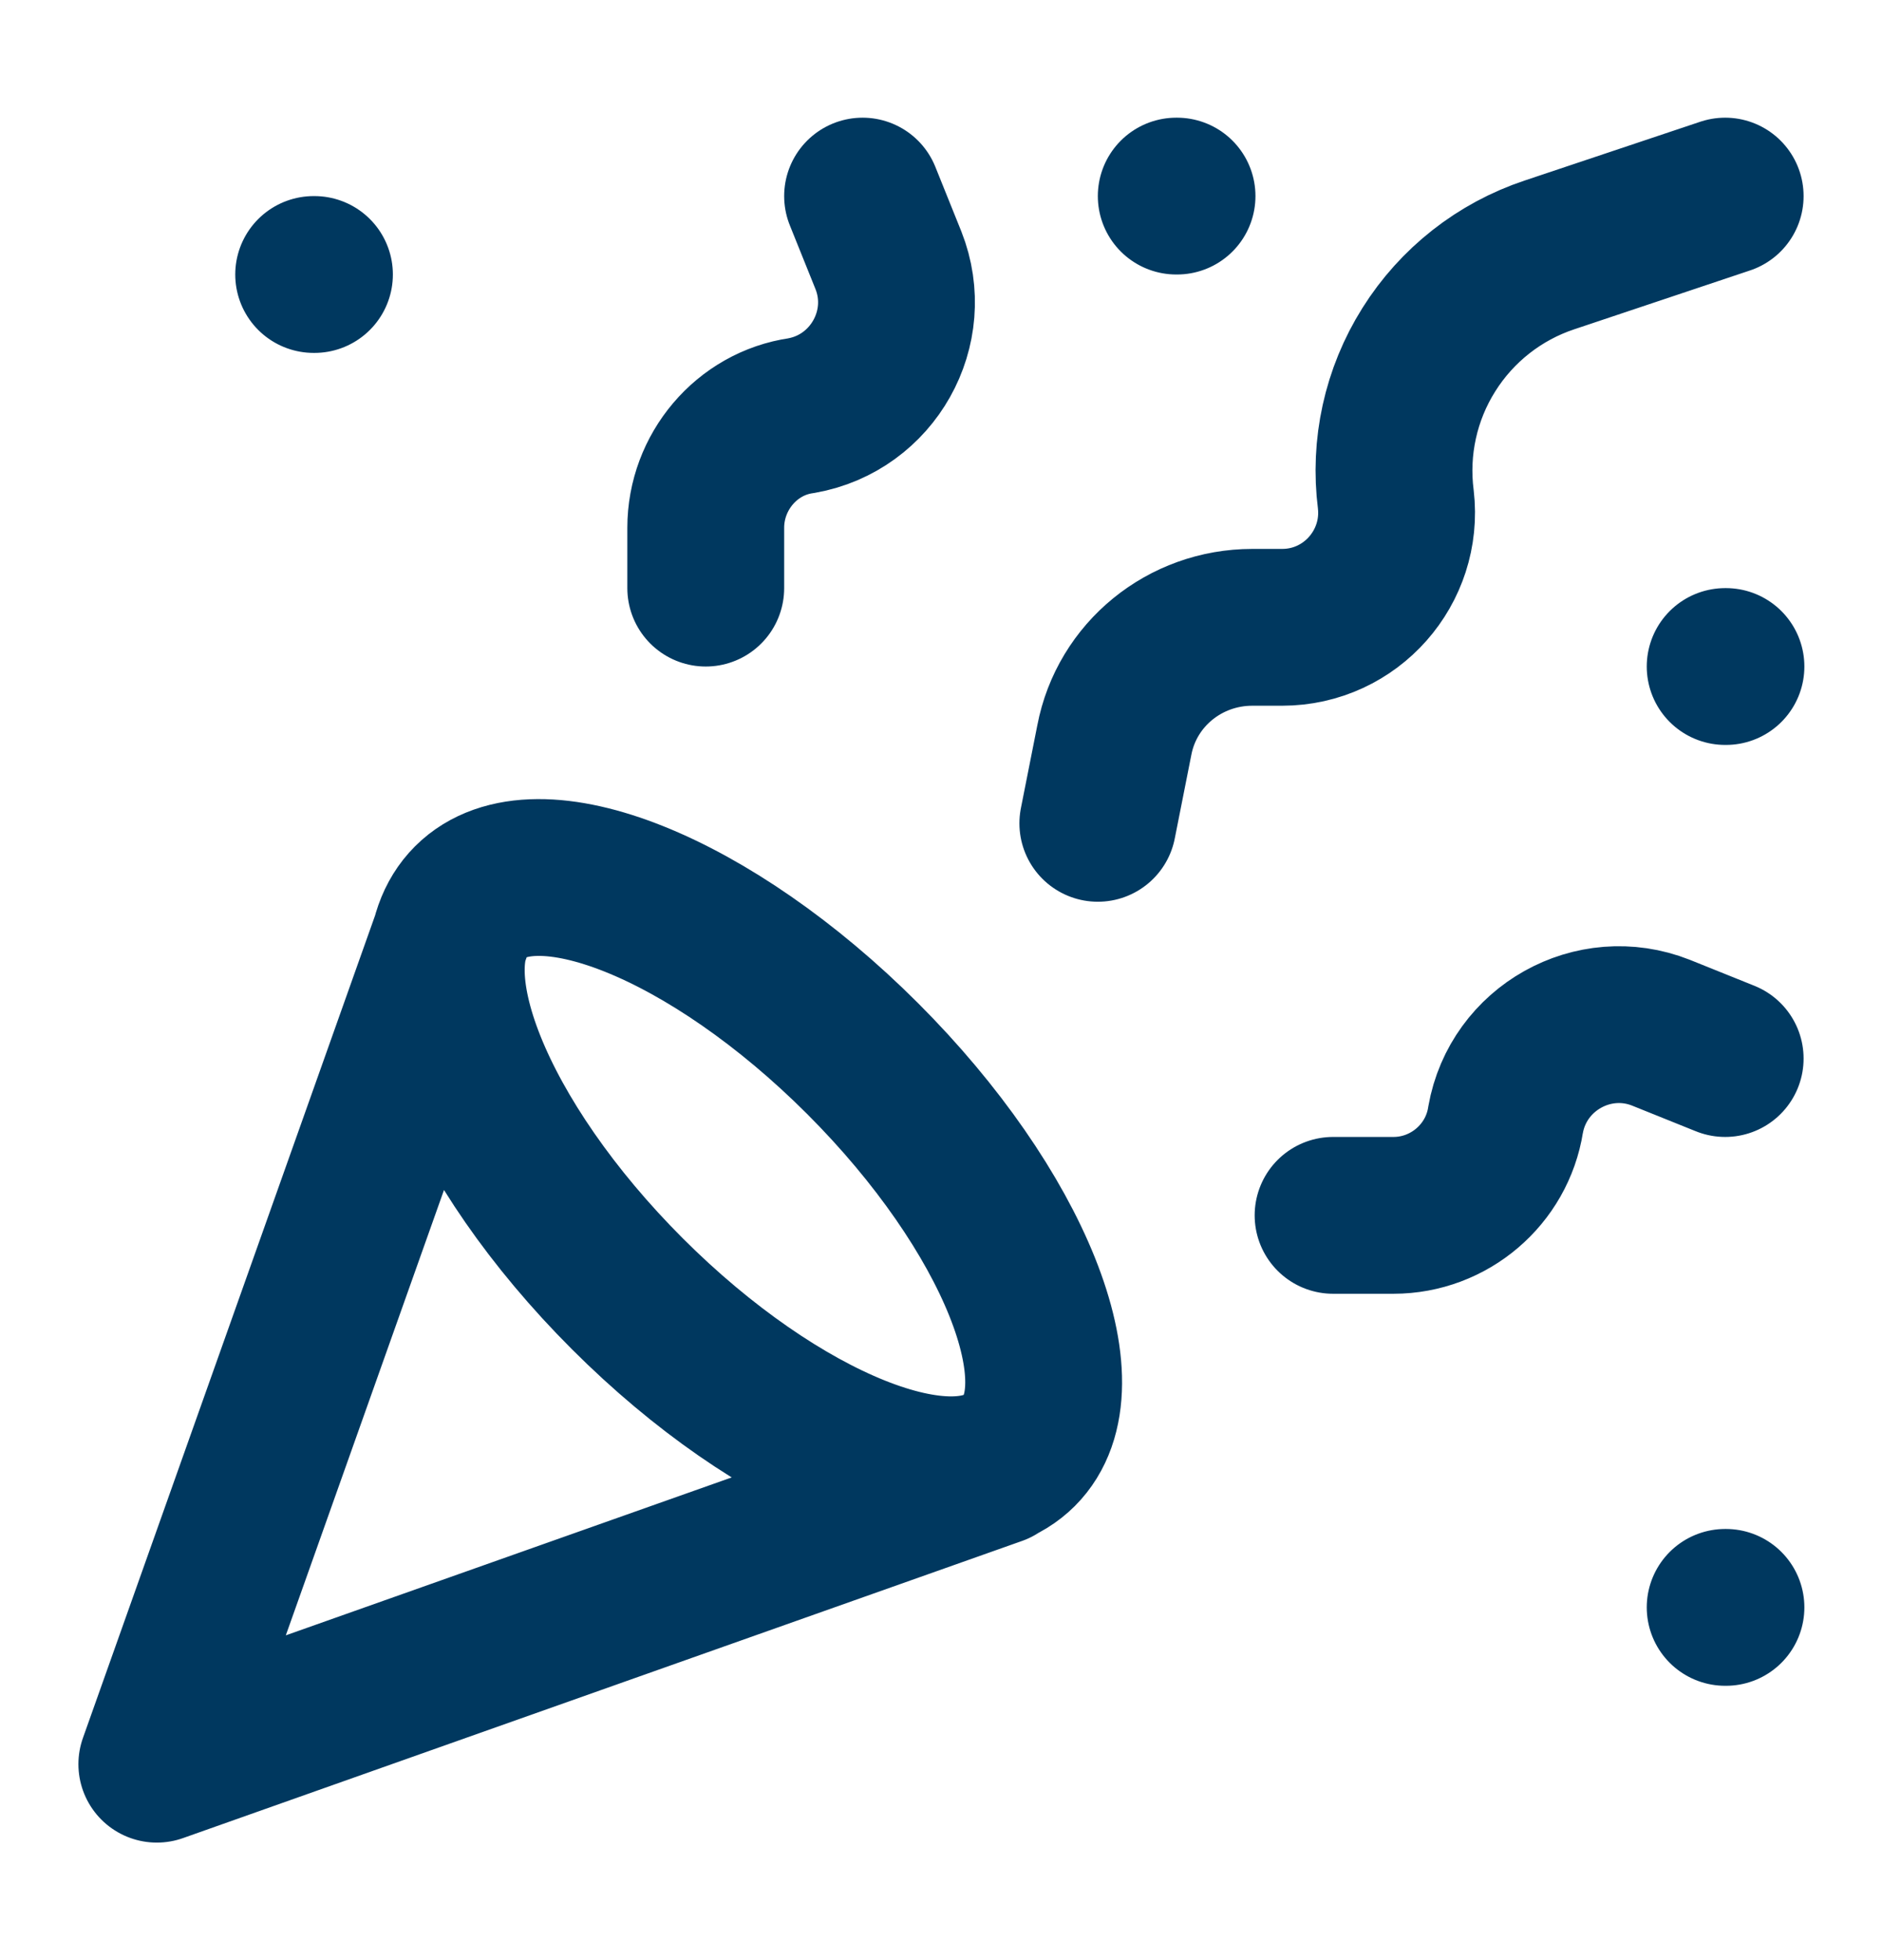 <svg width="24" height="25" viewBox="0 0 24 25" fill="none" xmlns="http://www.w3.org/2000/svg">
<path d="M5.8 11.801L2 22.501L12.7 18.711M4 3.501H4.01M22 8.501H22.01M15 2.501H15.01M22 20.501H22.01M22 2.501L19.76 3.251C19.122 3.463 18.578 3.891 18.221 4.46C17.863 5.029 17.715 5.704 17.8 6.371C17.9 7.231 17.23 8.001 16.35 8.001H15.97C15.11 8.001 14.37 8.601 14.21 9.441L14 10.501M22 13.501L21.18 13.171C20.32 12.831 19.36 13.371 19.2 14.281C19.09 14.981 18.48 15.501 17.77 15.501H17M11 2.501L11.33 3.321C11.67 4.181 11.13 5.141 10.22 5.301C9.52 5.401 9 6.021 9 6.731V7.501M11 13.501C12.93 15.431 13.83 17.671 13 18.501C12.17 19.331 9.93 18.431 8 16.501C6.07 14.571 5.17 12.331 6 11.501C6.83 10.671 9.07 11.571 11 13.501Z" stroke="#00385F" stroke-width="2" stroke-linecap="round" stroke-linejoin="round"/>
</svg>
